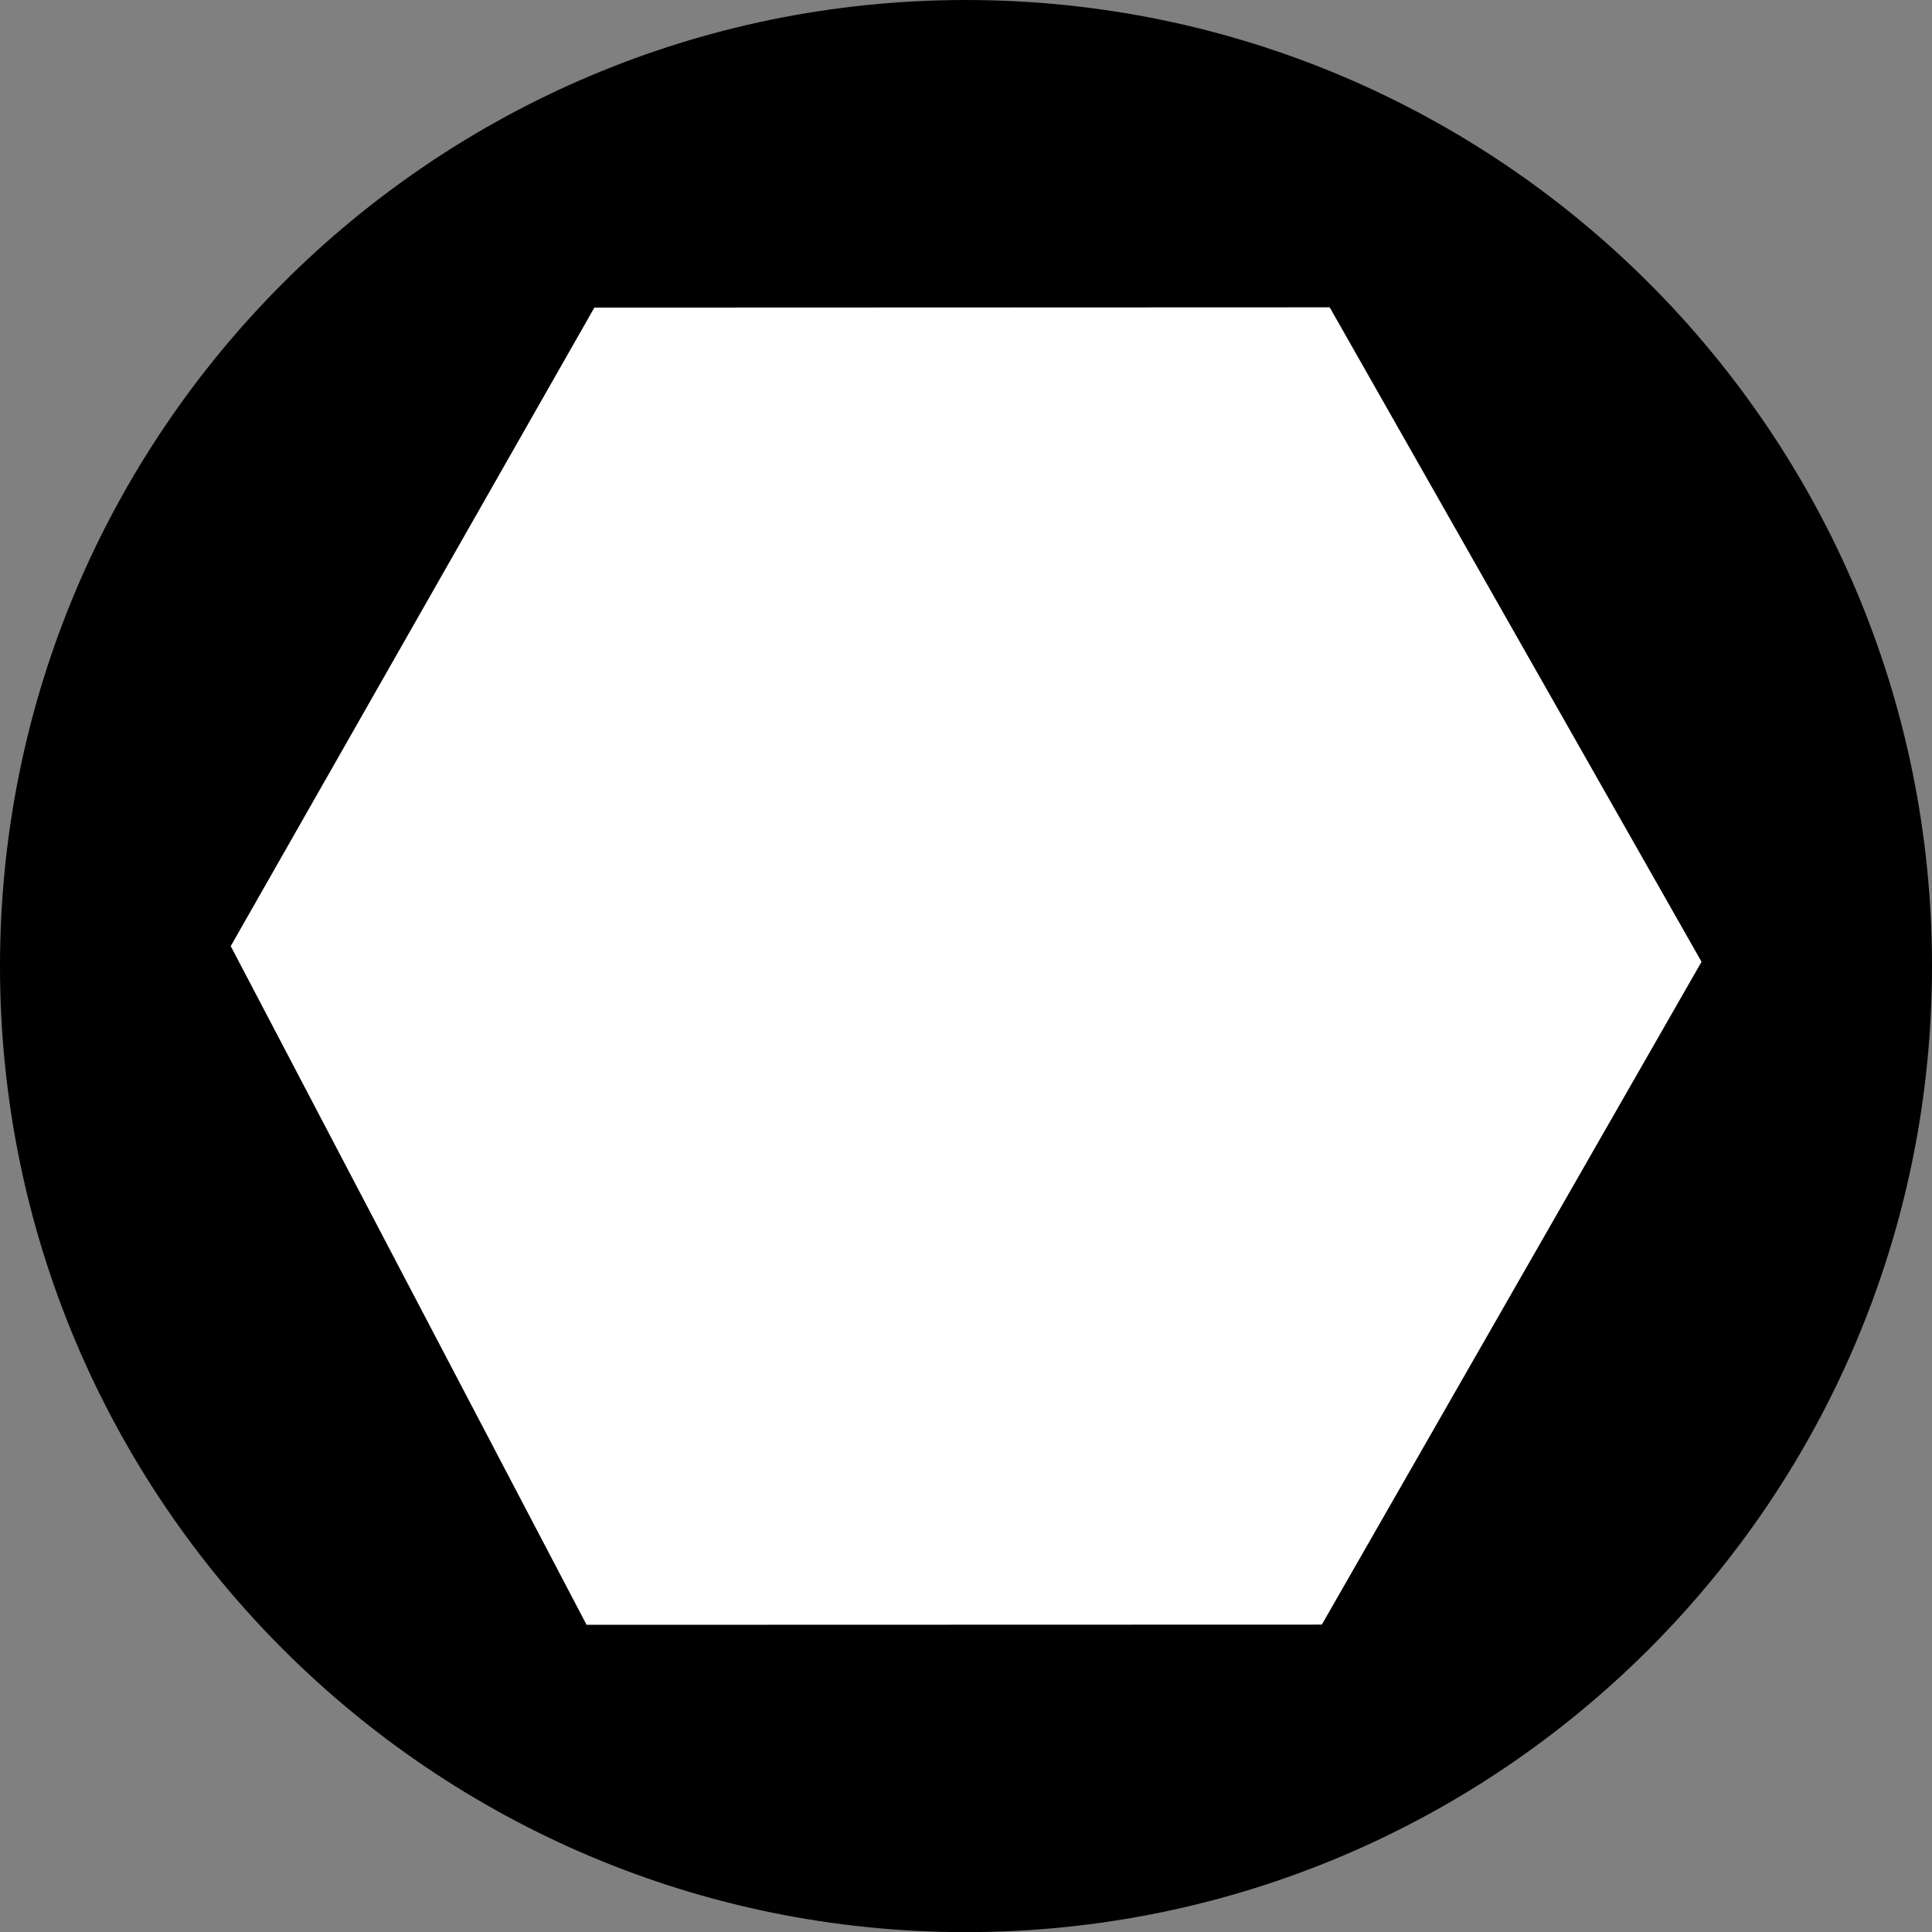 <?xml version="1.0" encoding="iso-8859-1"?>
<!-- Generator: Adobe Illustrator 28.1.0, SVG Export Plug-In . SVG Version: 6.00 Build 0)  -->
<svg version="1.1" id="image" xmlns="http://www.w3.org/2000/svg" xmlns:xlink="http://www.w3.org/1999/xlink" x="0px" y="0px"
	 width="28px" height="28.002px" viewBox="0 0 28 28.002" enable-background="new 0 0 28 28.002" xml:space="preserve">
<rect x="0" y="0" width="28" height="28.002" fill="#808080" stroke="none"/>
<path d="M13.995,0C6.263,0.003-0.002,6.277,0,14.008c0.003,7.731,6.271,13.994,14.002,13.994
	c7.731-0.004,13.999-6.273,13.998-14.003C27.999,6.27,21.726,0,13.995,0z"/>
<polygon fill="#FFFFFF" points="19.271,4.454 8.614,4.458 3.344,13.712 8.501,23.548 19.157,23.545 24.66,13.939 "/>
</svg>
